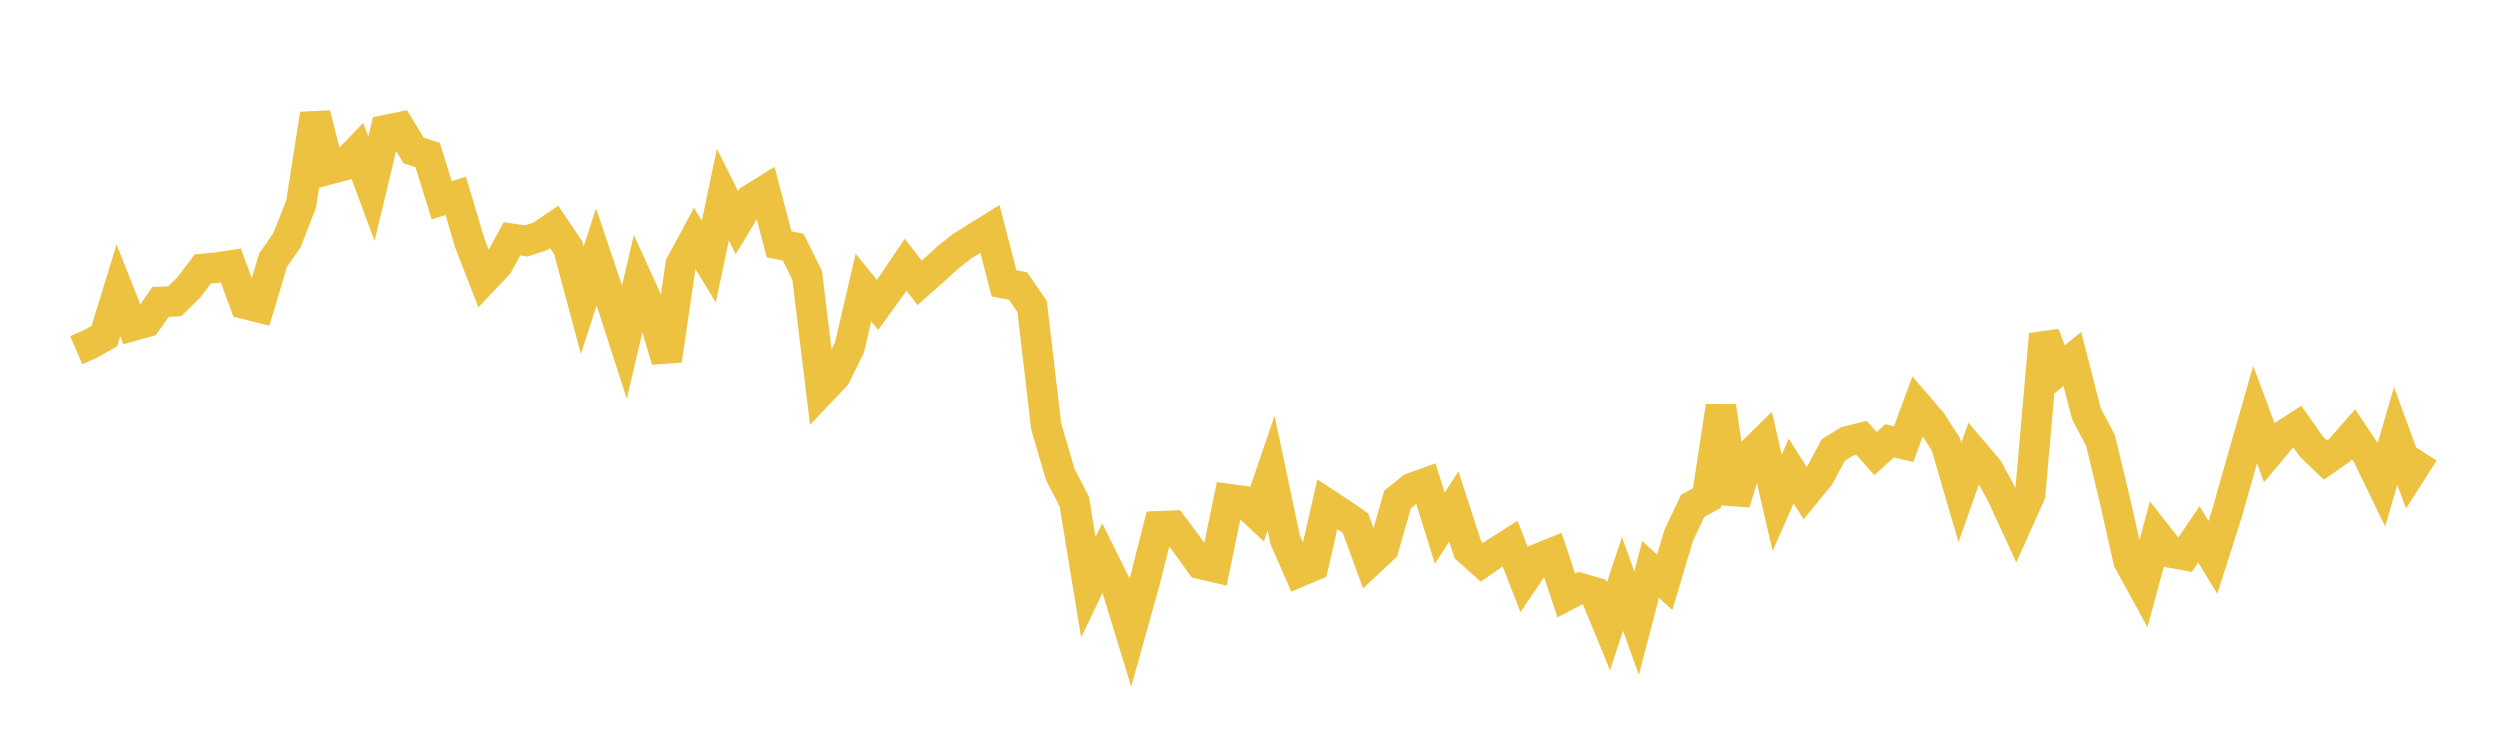 <svg width="164" height="48" xmlns="http://www.w3.org/2000/svg" xmlns:xlink="http://www.w3.org/1999/xlink"><path fill="none" stroke="rgb(237,194,64)" stroke-width="2" d="M5,22.97L5.922,22.571L6.844,22.044L7.766,19.051L8.689,21.379L9.611,21.12L10.533,19.806L11.455,19.766L12.377,18.872L13.299,17.644L14.222,17.557L15.144,17.417L16.066,19.93L16.988,20.163L17.91,17.074L18.832,15.741L19.754,13.376L20.677,7.481L21.599,11.103L22.521,10.857L23.443,9.901L24.365,12.38L25.287,8.542L26.21,8.349L27.132,9.874L28.054,10.17L28.976,13.136L29.898,12.847L30.82,15.961L31.743,18.325L32.665,17.35L33.587,15.667L34.509,15.806L35.431,15.51L36.353,14.887L37.275,16.255L38.198,19.699L39.12,16.853L40.042,19.581L40.964,22.434L41.886,18.498L42.808,20.524L43.731,23.644L44.653,17.355L45.575,15.646L46.497,17.163L47.419,12.775L48.341,14.609L49.263,13.078L50.186,12.506L51.108,16.023L52.03,16.214L52.952,18.068L53.874,25.643L54.796,24.671L55.719,22.815L56.641,18.861L57.563,19.999L58.485,18.727L59.407,17.364L60.329,18.557L61.251,17.739L62.174,16.892L63.096,16.163L64.018,15.589L64.94,15.017L65.862,18.586L66.784,18.764L67.707,20.107L68.629,27.959L69.551,31.123L70.473,32.902L71.395,38.524L72.317,36.605L73.24,38.47L74.162,41.484L75.084,38.18L76.006,34.522L76.928,34.485L77.85,35.718L78.772,36.995L79.695,37.209L80.617,32.741L81.539,32.867L82.461,33.731L83.383,31.034L84.305,35.401L85.228,37.506L86.15,37.118L87.072,33.074L87.994,33.677L88.916,34.313L89.838,36.834L90.76,35.97L91.683,32.763L92.605,32.021L93.527,31.687L94.449,34.65L95.371,33.229L96.293,36.064L97.216,36.887L98.138,36.243L99.06,35.655L99.982,38.019L100.904,36.654L101.826,36.281L102.749,39.067L103.671,38.584L104.593,38.853L105.515,41.092L106.437,38.302L107.359,40.884L108.281,37.354L109.204,38.202L110.126,35.108L111.048,33.177L111.97,32.677L112.892,26.653L113.814,33.005L114.737,29.886L115.659,28.981L116.581,32.99L117.503,30.898L118.425,32.357L119.347,31.231L120.269,29.512L121.192,28.948L122.114,28.721L123.036,29.753L123.958,28.92L124.88,29.13L125.802,26.635L126.725,27.711L127.647,29.146L128.569,32.304L129.491,29.697L130.413,30.781L131.335,32.474L132.257,34.478L133.18,32.413L134.102,21.937L135.024,24.307L135.946,23.545L136.868,27.137L137.79,28.888L138.713,32.722L139.635,36.808L140.557,38.485L141.479,35.072L142.401,36.247L143.323,36.417L144.246,35.053L145.168,36.565L146.09,33.676L147.012,30.415L147.934,27.2L148.856,29.676L149.778,28.577L150.701,27.98L151.623,29.291L152.545,30.18L153.467,29.538L154.389,28.487L155.311,29.863L156.234,31.767L157.156,28.597L158.078,31.118L159,29.673"></path></svg>